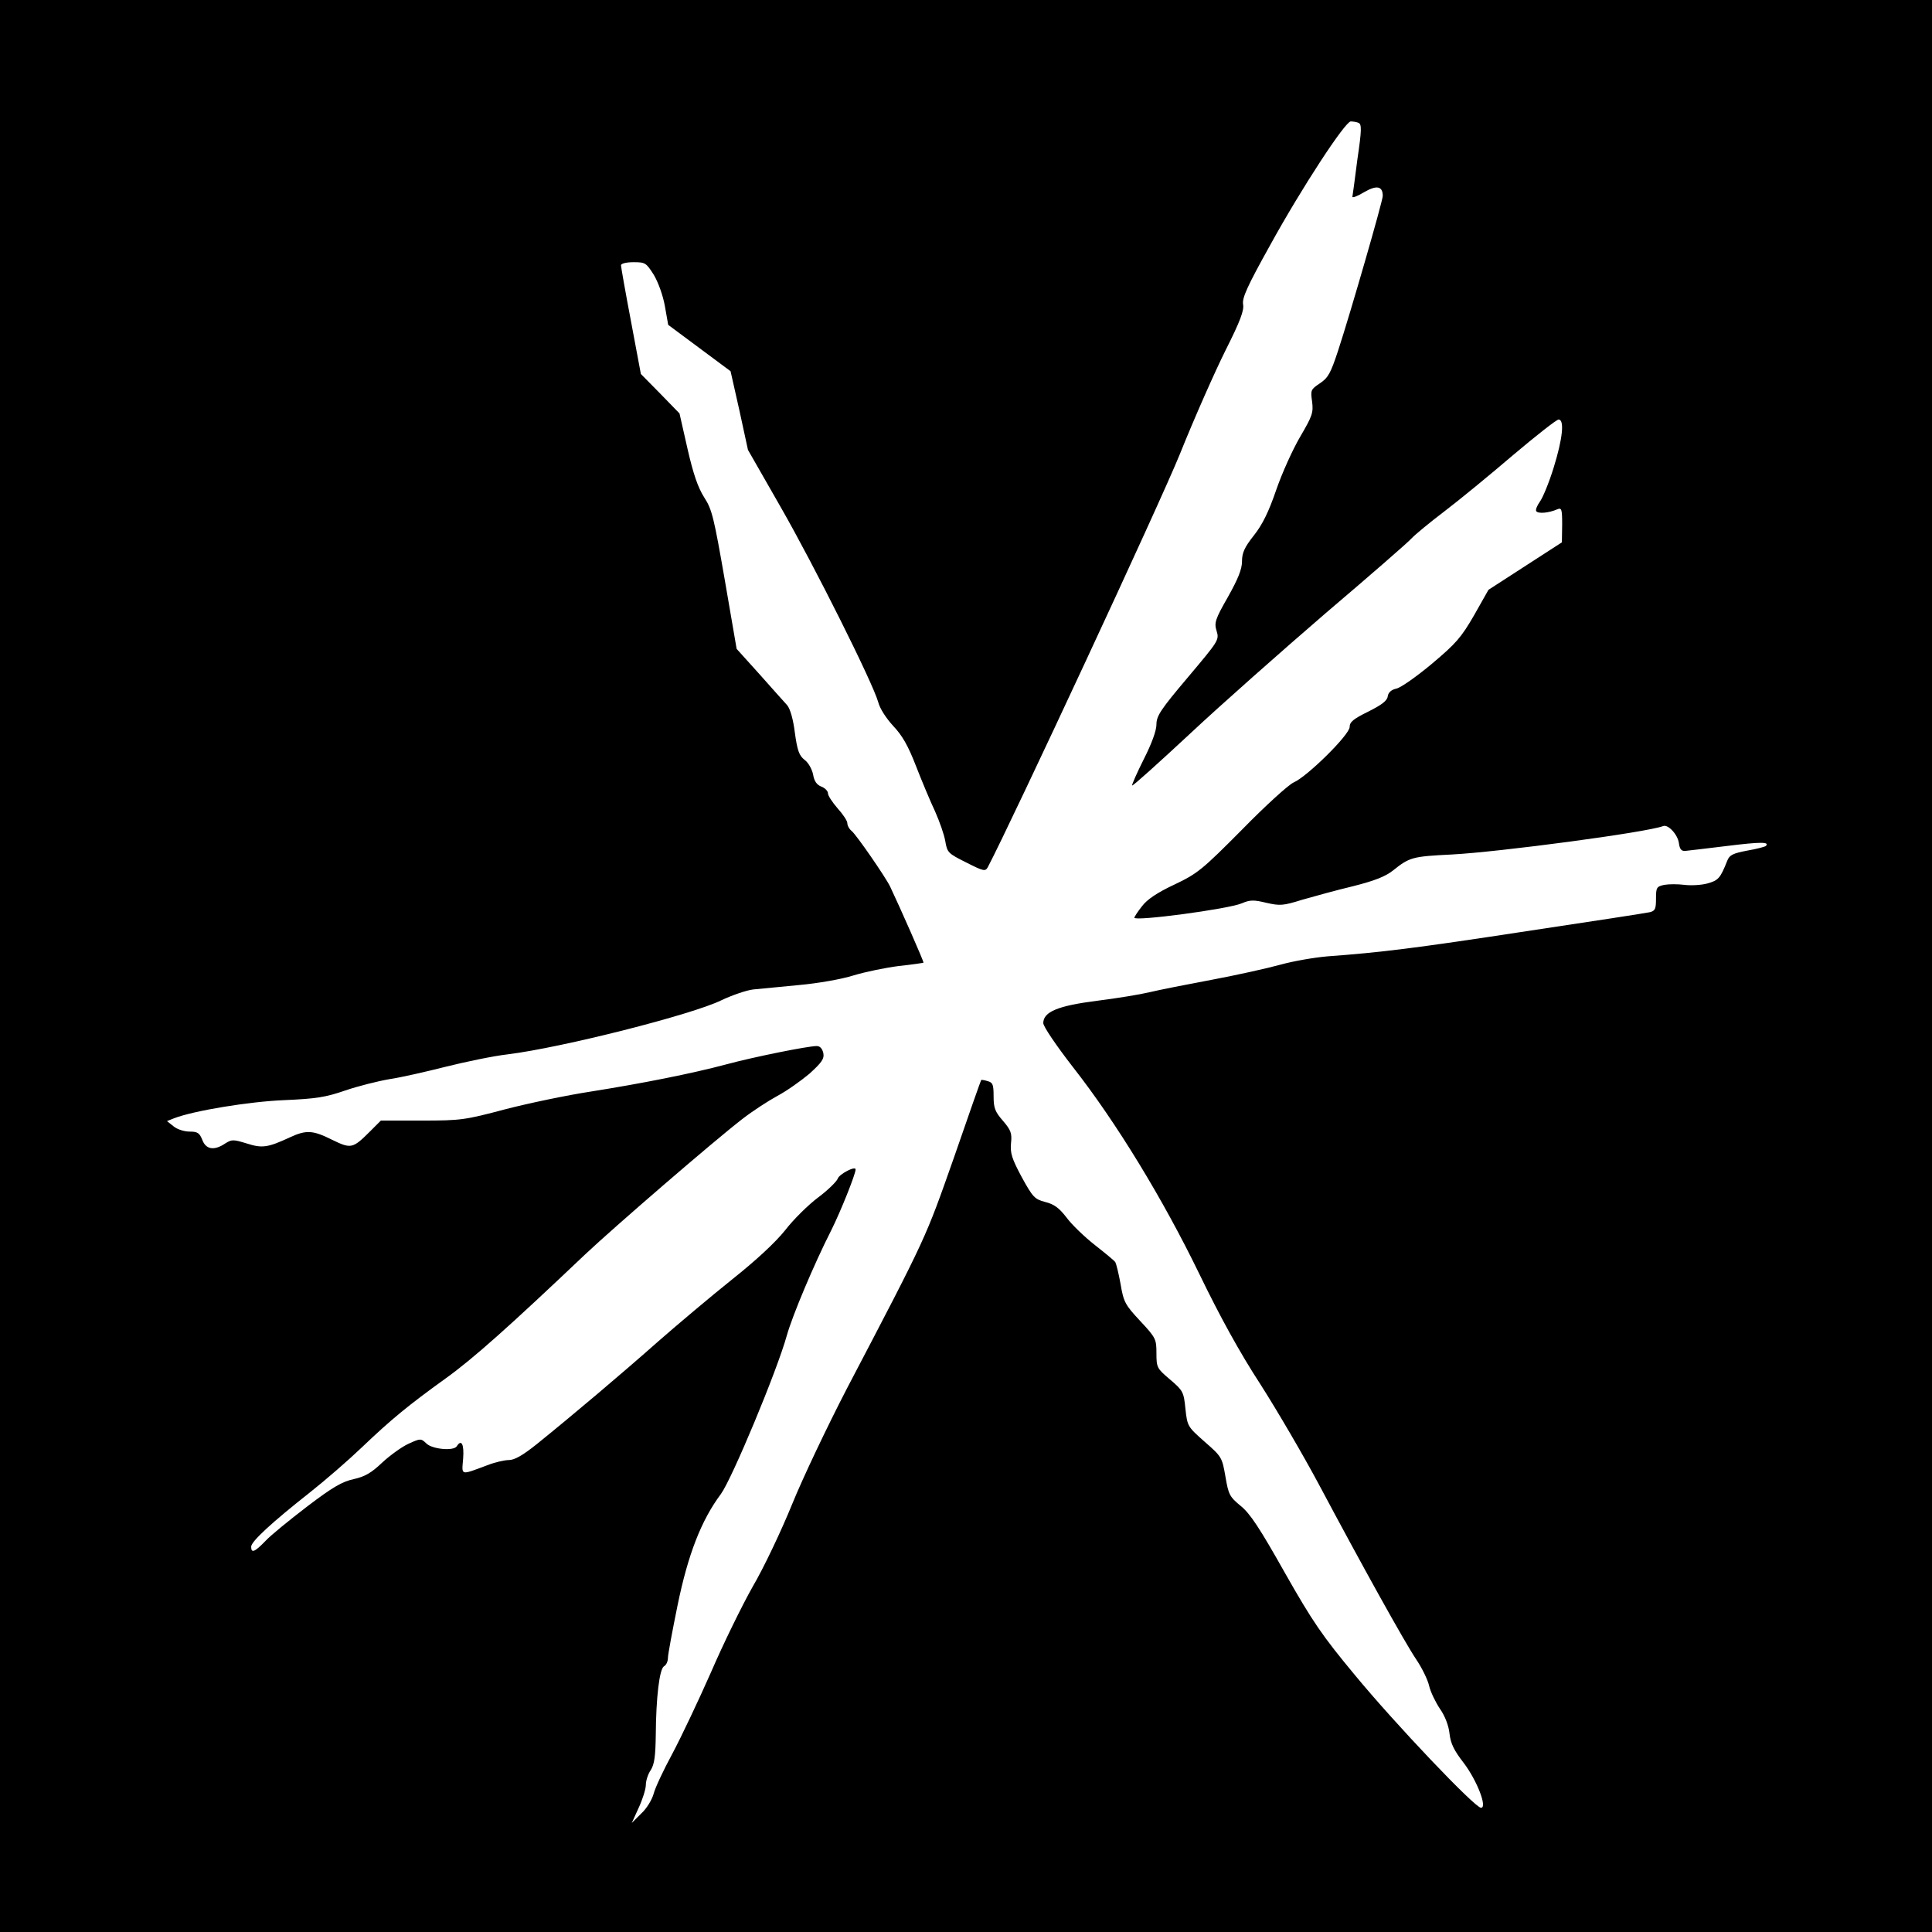 <svg version="1.0" xmlns="http://www.w3.org/2000/svg" width="933.333" height="933.333" viewBox="0 0 700 700"><path d="M0 350v350h700V0H0v350zM492.2 44.5c1.2.5 1.2 2.5-.4 13.3-.9 7-1.7 13.1-1.8 13.5 0 .5 2-.3 4.3-1.7 4.5-2.6 6.7-2.2 6.7 1.4 0 1.8-11.7 42.4-16.2 56.1-2.7 8.2-3.6 9.8-6.6 11.8-3.3 2.2-3.4 2.5-2.8 6.6.5 4 .1 5.2-4.3 12.7-2.7 4.6-6.6 13.2-8.7 19.3-2.7 7.9-5 12.6-8.1 16.5-3.4 4.3-4.3 6.3-4.3 9.4 0 2.8-1.4 6.3-5.1 12.9-4.7 8.2-5 9.4-4.1 12.3 1 3.3.7 3.6-10.4 16.8-9.9 11.7-11.4 14-11.4 17.1 0 2.2-1.7 6.9-4.6 12.6-2.5 5-4.4 9.3-4.2 9.5.3.2 9.6-8.2 20.9-18.7 11.2-10.5 33.5-30.2 49.4-43.9 16-13.6 29.9-25.7 31-27 1.1-1.2 6.4-5.6 11.8-9.7s16.6-13.3 24.9-20.4c8.4-7.1 15.8-12.9 16.5-12.9 2.2 0 1.5 6.9-1.8 17.5-1.7 5.5-4 11-5 12.3-1 1.4-1.6 2.9-1.3 3.4.7 1 4.5.7 7.7-.7 1.5-.6 1.7 0 1.7 5.6l-.1 6.4-13.3 8.6-13.3 8.6-5.2 9.2c-4.7 8.1-6.5 10.2-15.3 17.6-5.5 4.6-11.3 8.7-12.9 9-1.8.4-2.9 1.4-3.1 2.8-.2 1.6-2.2 3.1-7 5.5-5.5 2.7-6.8 3.8-6.8 5.6 0 2.8-15.4 18-20.3 20.1-1.8.8-10.2 8.4-18.7 17.1-14.5 14.6-16.1 15.9-24.5 19.9-6.2 2.9-9.9 5.4-11.7 7.8-1.6 2-2.8 3.9-2.8 4.2 0 1.4 33.9-3.1 38.9-5.2 3-1.3 4.4-1.3 8.9-.2 4.9 1.1 6 1.1 13-1.1 4.2-1.2 12.5-3.5 18.4-4.9 7.9-2 11.7-3.5 14.5-5.7 6-4.8 7-5.1 21.3-5.8 17.2-.9 70.6-8 76.6-10.3 1.8-.7 5.3 3.1 5.7 6.2.3 2.2.9 2.9 2.3 2.8 1-.1 7.9-.9 15.2-1.8 12.1-1.5 15.5-1.5 14 0-.3.3-3.3 1.1-6.8 1.7-5.2 1-6.4 1.6-7.2 3.7-2.5 6.3-3.2 7.1-7.2 8.2-2.2.6-6 .8-8.3.5-2.4-.3-5.6-.3-7.3 0-2.8.6-3 1-3 5 0 3.7-.3 4.4-2.2 4.9-1.3.3-21.4 3.4-44.8 6.9-40.5 6.2-52.9 7.7-72 9.1-4.7.4-12.3 1.7-17 3-4.7 1.3-15.9 3.8-25 5.5-9.1 1.7-19.2 3.7-22.5 4.5-3.3.8-11.8 2.2-19 3.1-14.2 1.8-19.5 4-19.5 8.1 0 1.2 4.6 8 10.8 16 15.6 19.9 32.5 47.6 45.7 74.8 7.5 15.5 14.7 28.6 22.2 40.1 6 9.4 15.6 25.8 21.3 36.5 15.5 29.1 30.8 56.7 35.1 63.1 2.1 3.1 4.2 7.4 4.7 9.6.5 2.2 2.3 5.9 3.9 8.3 1.9 2.7 3.2 6.2 3.5 9.1.4 3.5 1.6 6 5.1 10.5 4.8 6.3 8.7 16.3 6.3 16.3-2.2 0-31.2-30.5-45.7-48.1-11.8-14.2-15.3-19.3-25.4-37.1-9-16-12.6-21.5-16-24.2-4-3.3-4.4-4.1-5.5-10.6-1.2-6.9-1.3-7.2-7.5-12.6-6.2-5.5-6.3-5.6-7-12-.6-6.1-.9-6.6-5.6-10.6-4.7-4-4.9-4.3-4.9-9.5 0-5.1-.2-5.6-5.9-11.7-5.4-5.8-6-6.8-7.1-13.4-.7-3.9-1.6-7.4-1.9-7.9-.3-.5-3.7-3.3-7.4-6.2-3.7-2.9-8.4-7.4-10.3-10-2.7-3.5-4.5-4.8-7.7-5.6-3.8-1-4.5-1.7-8.5-9-3.6-6.7-4.2-8.7-3.9-12.2.4-3.7 0-4.8-2.9-8.2-2.9-3.3-3.4-4.7-3.4-8.9 0-4.3-.3-5-2.2-5.5-1.2-.4-2.3-.5-2.3-.4-.1.1-4.6 12.8-9.9 28.2-10.4 29.5-9.6 27.9-38.7 83.5-7 13.5-16 32.4-19.9 42-3.9 9.6-10.3 23.1-14.3 29.9-3.9 6.9-10.7 20.8-15.1 31-4.5 10.2-10.8 23.5-14 29.5-3.2 5.9-6.3 12.5-6.8 14.6-.6 2.1-2.5 5.3-4.5 7.1l-3.4 3.4 2.5-5.5c1.4-3 2.6-6.8 2.6-8.3 0-1.5.8-4 1.8-5.4 1.3-2.1 1.7-5 1.8-12.8.1-13.4 1.3-23.8 3-24.8.8-.4 1.4-1.8 1.4-3s1.6-9.8 3.5-19.1c3.8-18.5 8.6-30.8 15.7-40.3 4-5.5 20.3-44.5 23.9-57.5 2-7.1 9.7-25.5 16.1-38.1 3.4-6.8 8.8-20.3 8.8-22 0-1.4-6 1.7-6.5 3.4-.4 1-3.5 4.1-7 6.7-3.6 2.7-9 8-12 11.9-3.6 4.5-10.5 10.9-19.3 17.9-7.5 6-19.5 16.1-26.7 22.4-13.2 11.7-31.2 26.9-44.1 37.3-5 4-8 5.7-10 5.7-1.6 0-5.1.8-7.9 1.9-9.9 3.7-9.2 3.8-8.7-2.4.4-5.2-.6-7.2-2.3-4.5-1.1 1.8-8.7 1.1-10.9-.9-2.1-2-2.2-2-6.6 0-2.4 1.1-6.7 4.2-9.5 6.8-4 3.8-6.3 5.1-10.3 6-4.2.9-7.7 2.9-17 10-6.4 4.9-13.3 10.5-15.1 12.5-3.8 3.9-5.1 4.5-5.1 2 0-1.9 7.5-8.8 21.2-19.6 5.7-4.5 14.1-11.8 18.8-16.3 10.8-10.3 16.9-15.3 30.5-25.1 9.9-7.1 23-18.8 50.5-44.9 10.4-9.8 46.5-41 57-49.1 3.6-2.8 9.3-6.5 12.6-8.3 3.4-1.8 8.6-5.5 11.7-8.1 4.5-4.1 5.4-5.4 5-7.5-.4-1.6-1.2-2.5-2.4-2.5-3.2 0-23 4-32.6 6.6-12.7 3.4-31 7-49.3 9.9-8.5 1.3-22.4 4.2-30.9 6.4-14.7 3.9-16.1 4.1-30.2 4.1H138l-3.9 3.9c-6.3 6.3-6.9 6.4-13.7 3.1-7-3.5-9.4-3.7-15.4-.9-8 3.7-10 4-15.6 2.2-4.9-1.5-5.4-1.5-7.8 0-4 2.7-7 2.2-8.3-1.3-1-2.5-1.7-3-4.6-3-1.9 0-4.5-.8-5.8-1.9l-2.4-1.9 2.5-1c7.2-2.8 27.5-6.1 40-6.6 11.4-.5 14.9-1 22.1-3.5 4.7-1.6 11.9-3.4 16-4.1 4.1-.6 13.3-2.7 20.4-4.5 7.2-1.8 17.3-3.9 22.5-4.5 19.5-2.4 66.9-14.4 77.4-19.6 3.8-1.8 9-3.6 11.5-3.9 2.5-.2 10-1 16.6-1.6 6.7-.6 15.4-2.1 19.8-3.5 4.3-1.3 11.6-2.8 16.4-3.4 4.7-.5 8.7-1.1 8.9-1.2.2-.3-8.4-19.8-12.1-27.6-1.7-3.5-12.2-18.7-13.9-20.1-.9-.7-1.6-2-1.6-2.9 0-.8-1.6-3.2-3.5-5.3-1.9-2.2-3.5-4.6-3.5-5.4 0-.9-1.1-2-2.4-2.5-1.6-.6-2.6-1.9-3-4.4-.4-1.9-1.7-4.3-3.1-5.3-1.9-1.5-2.6-3.2-3.5-9.8-.6-4.9-1.7-8.7-2.8-10-1-1.1-5.5-6.1-10-11.2l-8.3-9.2-4.3-25c-3.9-22.4-4.6-25.5-7.4-29.8-2.3-3.6-4-8.5-6.1-17.7l-2.9-12.8-7-7.2-7-7.1-3.6-19.2c-2-10.5-3.6-19.6-3.6-20.2 0-.6 1.9-1.1 4.5-1.1 4.3 0 4.6.2 7.4 4.6 1.6 2.7 3.3 7.4 4 11.3l1.2 6.8 11.3 8.4 11.3 8.4 3.2 14.2L271 163l11.9 20.8c12.2 21.3 33.3 63.5 35.3 70.6.6 2.4 3 6 5.5 8.7 3.2 3.4 5.3 7 8.2 14.5 2.1 5.4 5.2 12.8 6.9 16.4 1.6 3.6 3.3 8.4 3.7 10.8.7 4.1 1 4.4 7.6 7.7 6.3 3.2 6.9 3.3 7.8 1.7 8.8-16.8 62.5-132.1 69.6-149.7 5.3-13.2 12.8-30.1 16.6-37.7 5.3-10.5 6.7-14.4 6.3-16.5-.4-2.3 1.4-6.4 9.7-21.3 11.6-21.1 27.3-45 29.3-45 .8 0 2.1.2 2.8.5z"/></svg>